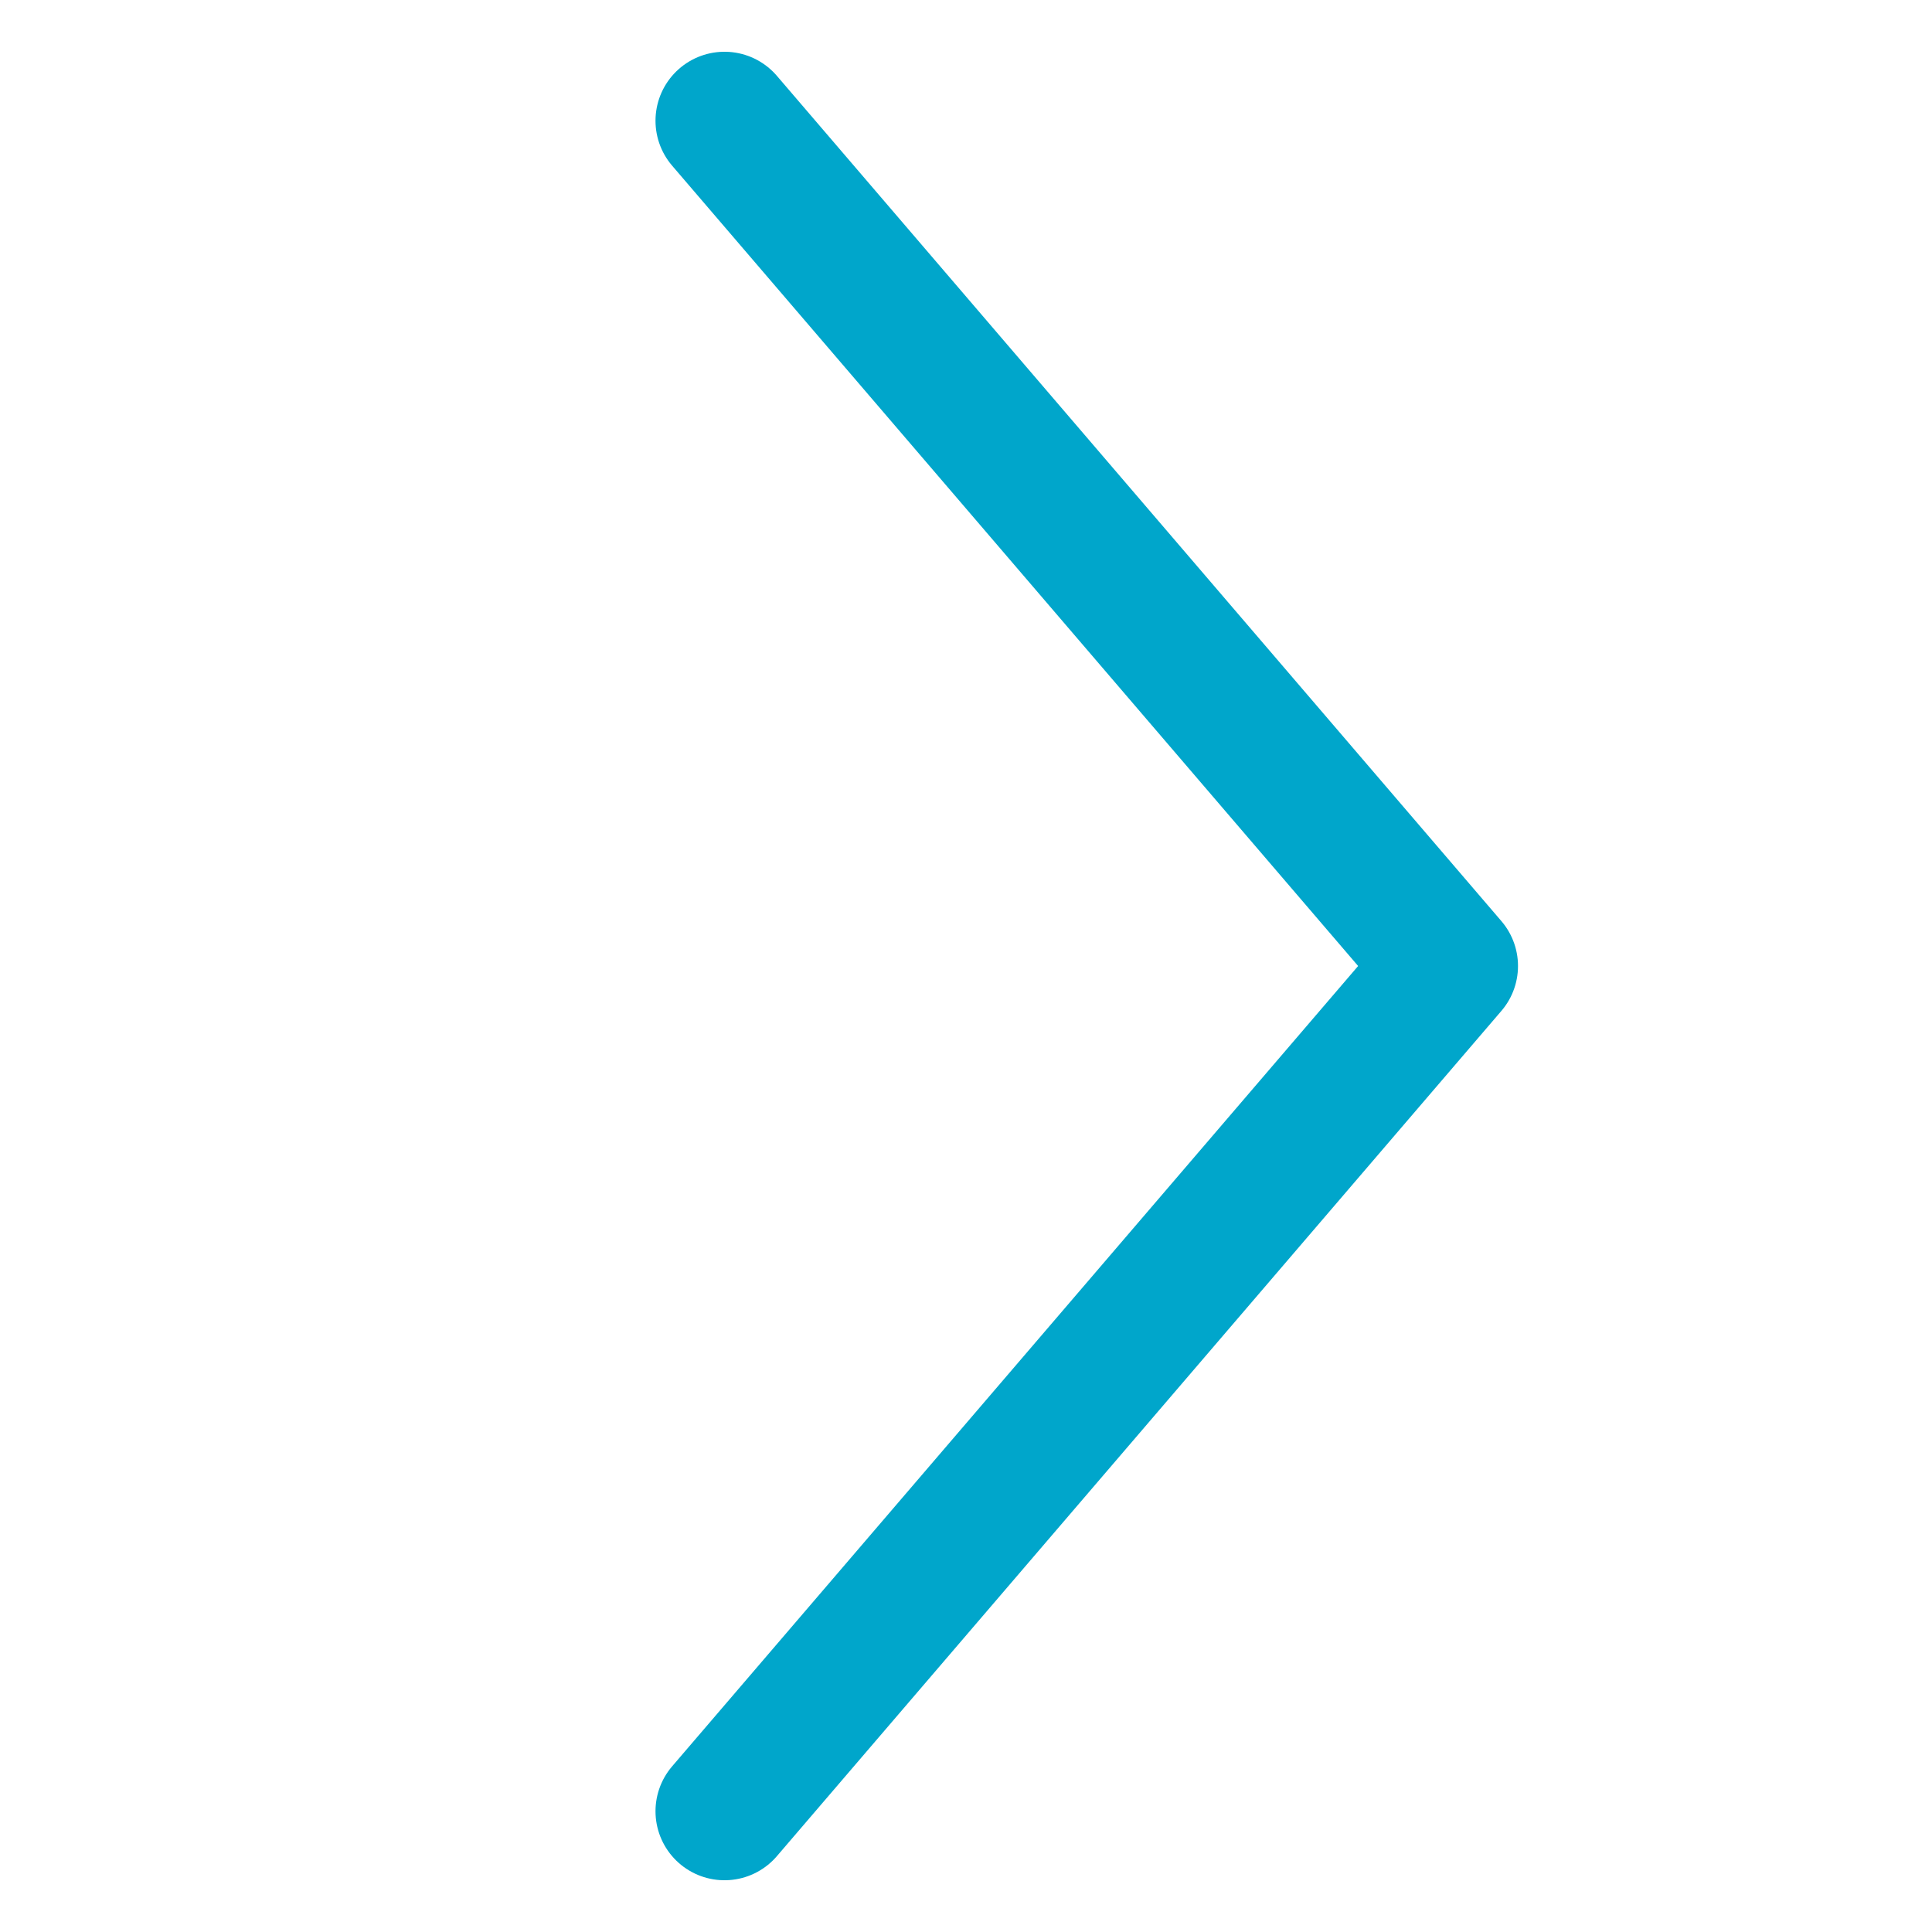 <svg width="14" height="14" viewBox="0 0 14 14" fill="none" xmlns="http://www.w3.org/2000/svg">
<path d="M5.25 0.875L10.5 7L5.25 13.125" stroke="#00A6CB" stroke-linecap="round" stroke-linejoin="round"/>
</svg>
